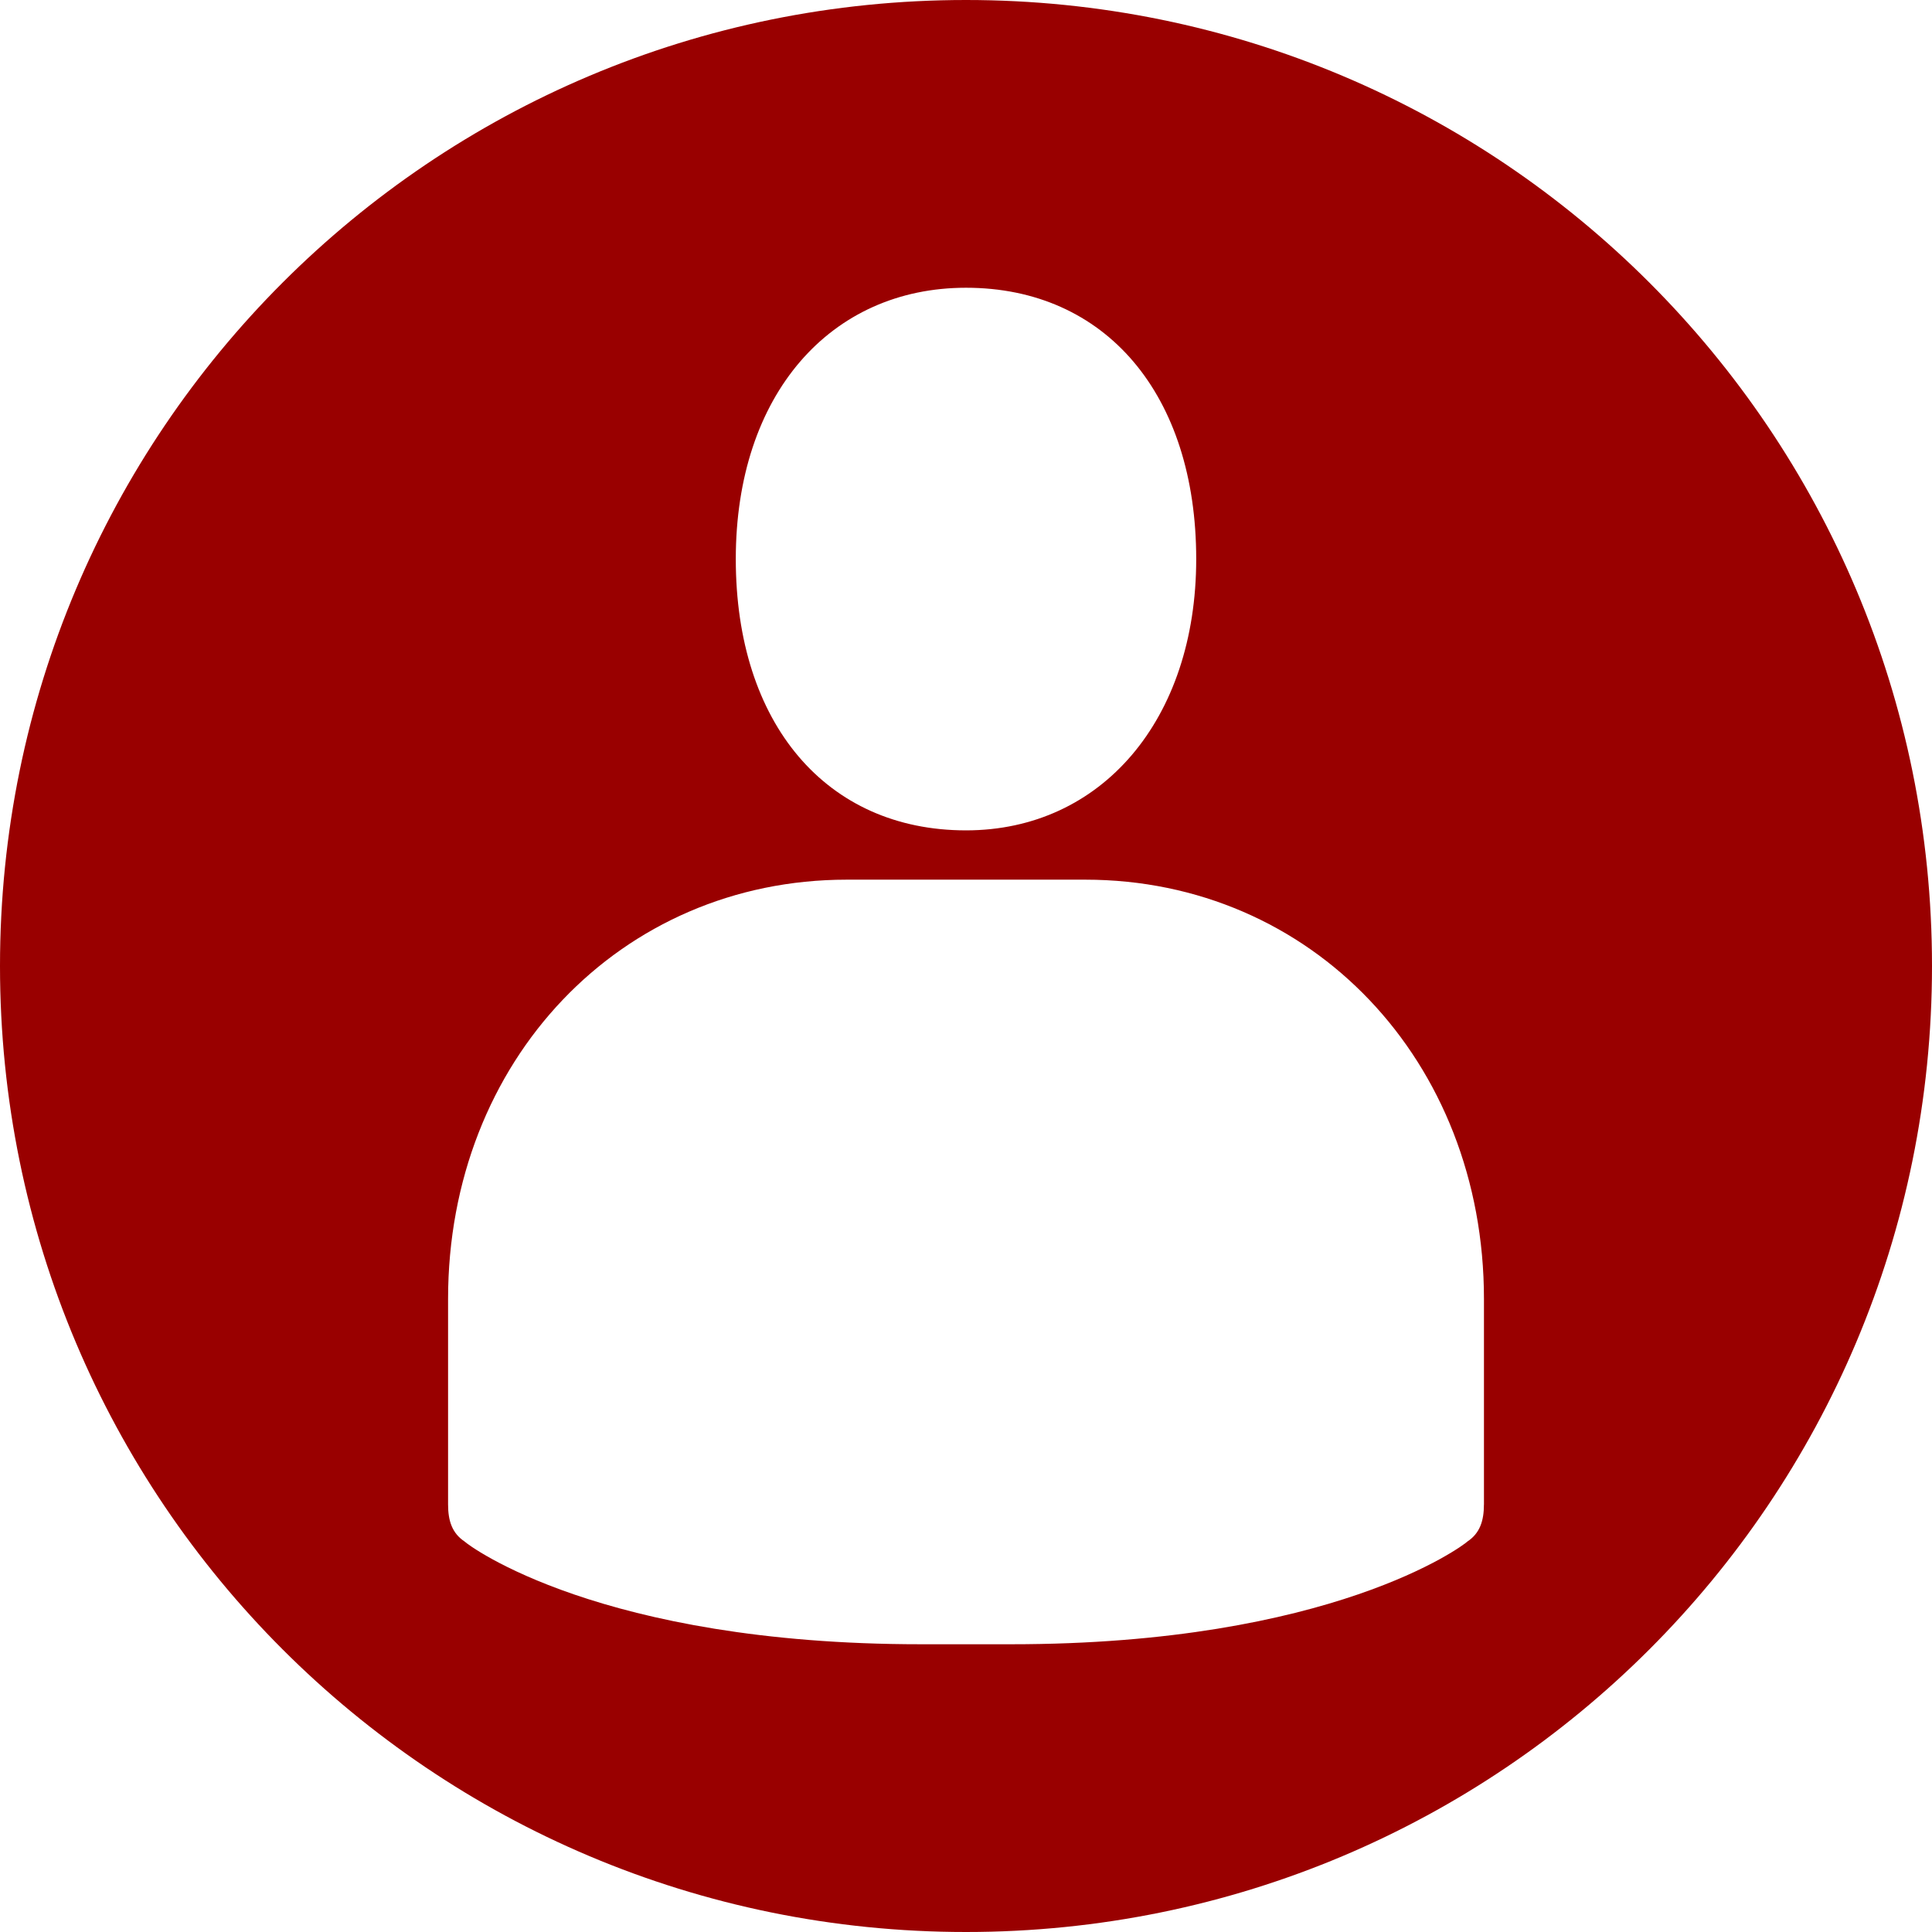 <svg width="64" height="64" viewBox="0 0 64 64" fill="none" xmlns="http://www.w3.org/2000/svg">
<path d="M32 0C14.298 0 0 14.298 0 32C0 49.702 14.298 64 32 64C49.702 64 64 49.702 64 32C64 14.298 49.702 0 32 0ZM32 9.532C36.629 9.532 39.626 13.072 39.626 18.52C39.626 23.83 36.494 27.507 32 27.507C27.37 27.507 24.374 23.967 24.374 18.52C24.374 13.072 27.506 9.532 32 9.532ZM49.157 49.838C49.157 50.383 49.021 50.791 48.612 51.063C48.476 51.2 44.118 54.468 33.498 54.468C32.953 54.468 32.544 54.468 32 54.468C31.456 54.468 31.046 54.468 30.502 54.468C19.882 54.468 15.524 51.2 15.388 51.063C14.979 50.79 14.843 50.383 14.843 49.838V43.029C14.843 35.131 20.562 29.14 28.051 29.14H35.95C43.439 29.14 49.158 35.132 49.158 43.029V49.838H49.157Z" fill="#990000"/>
</svg>
